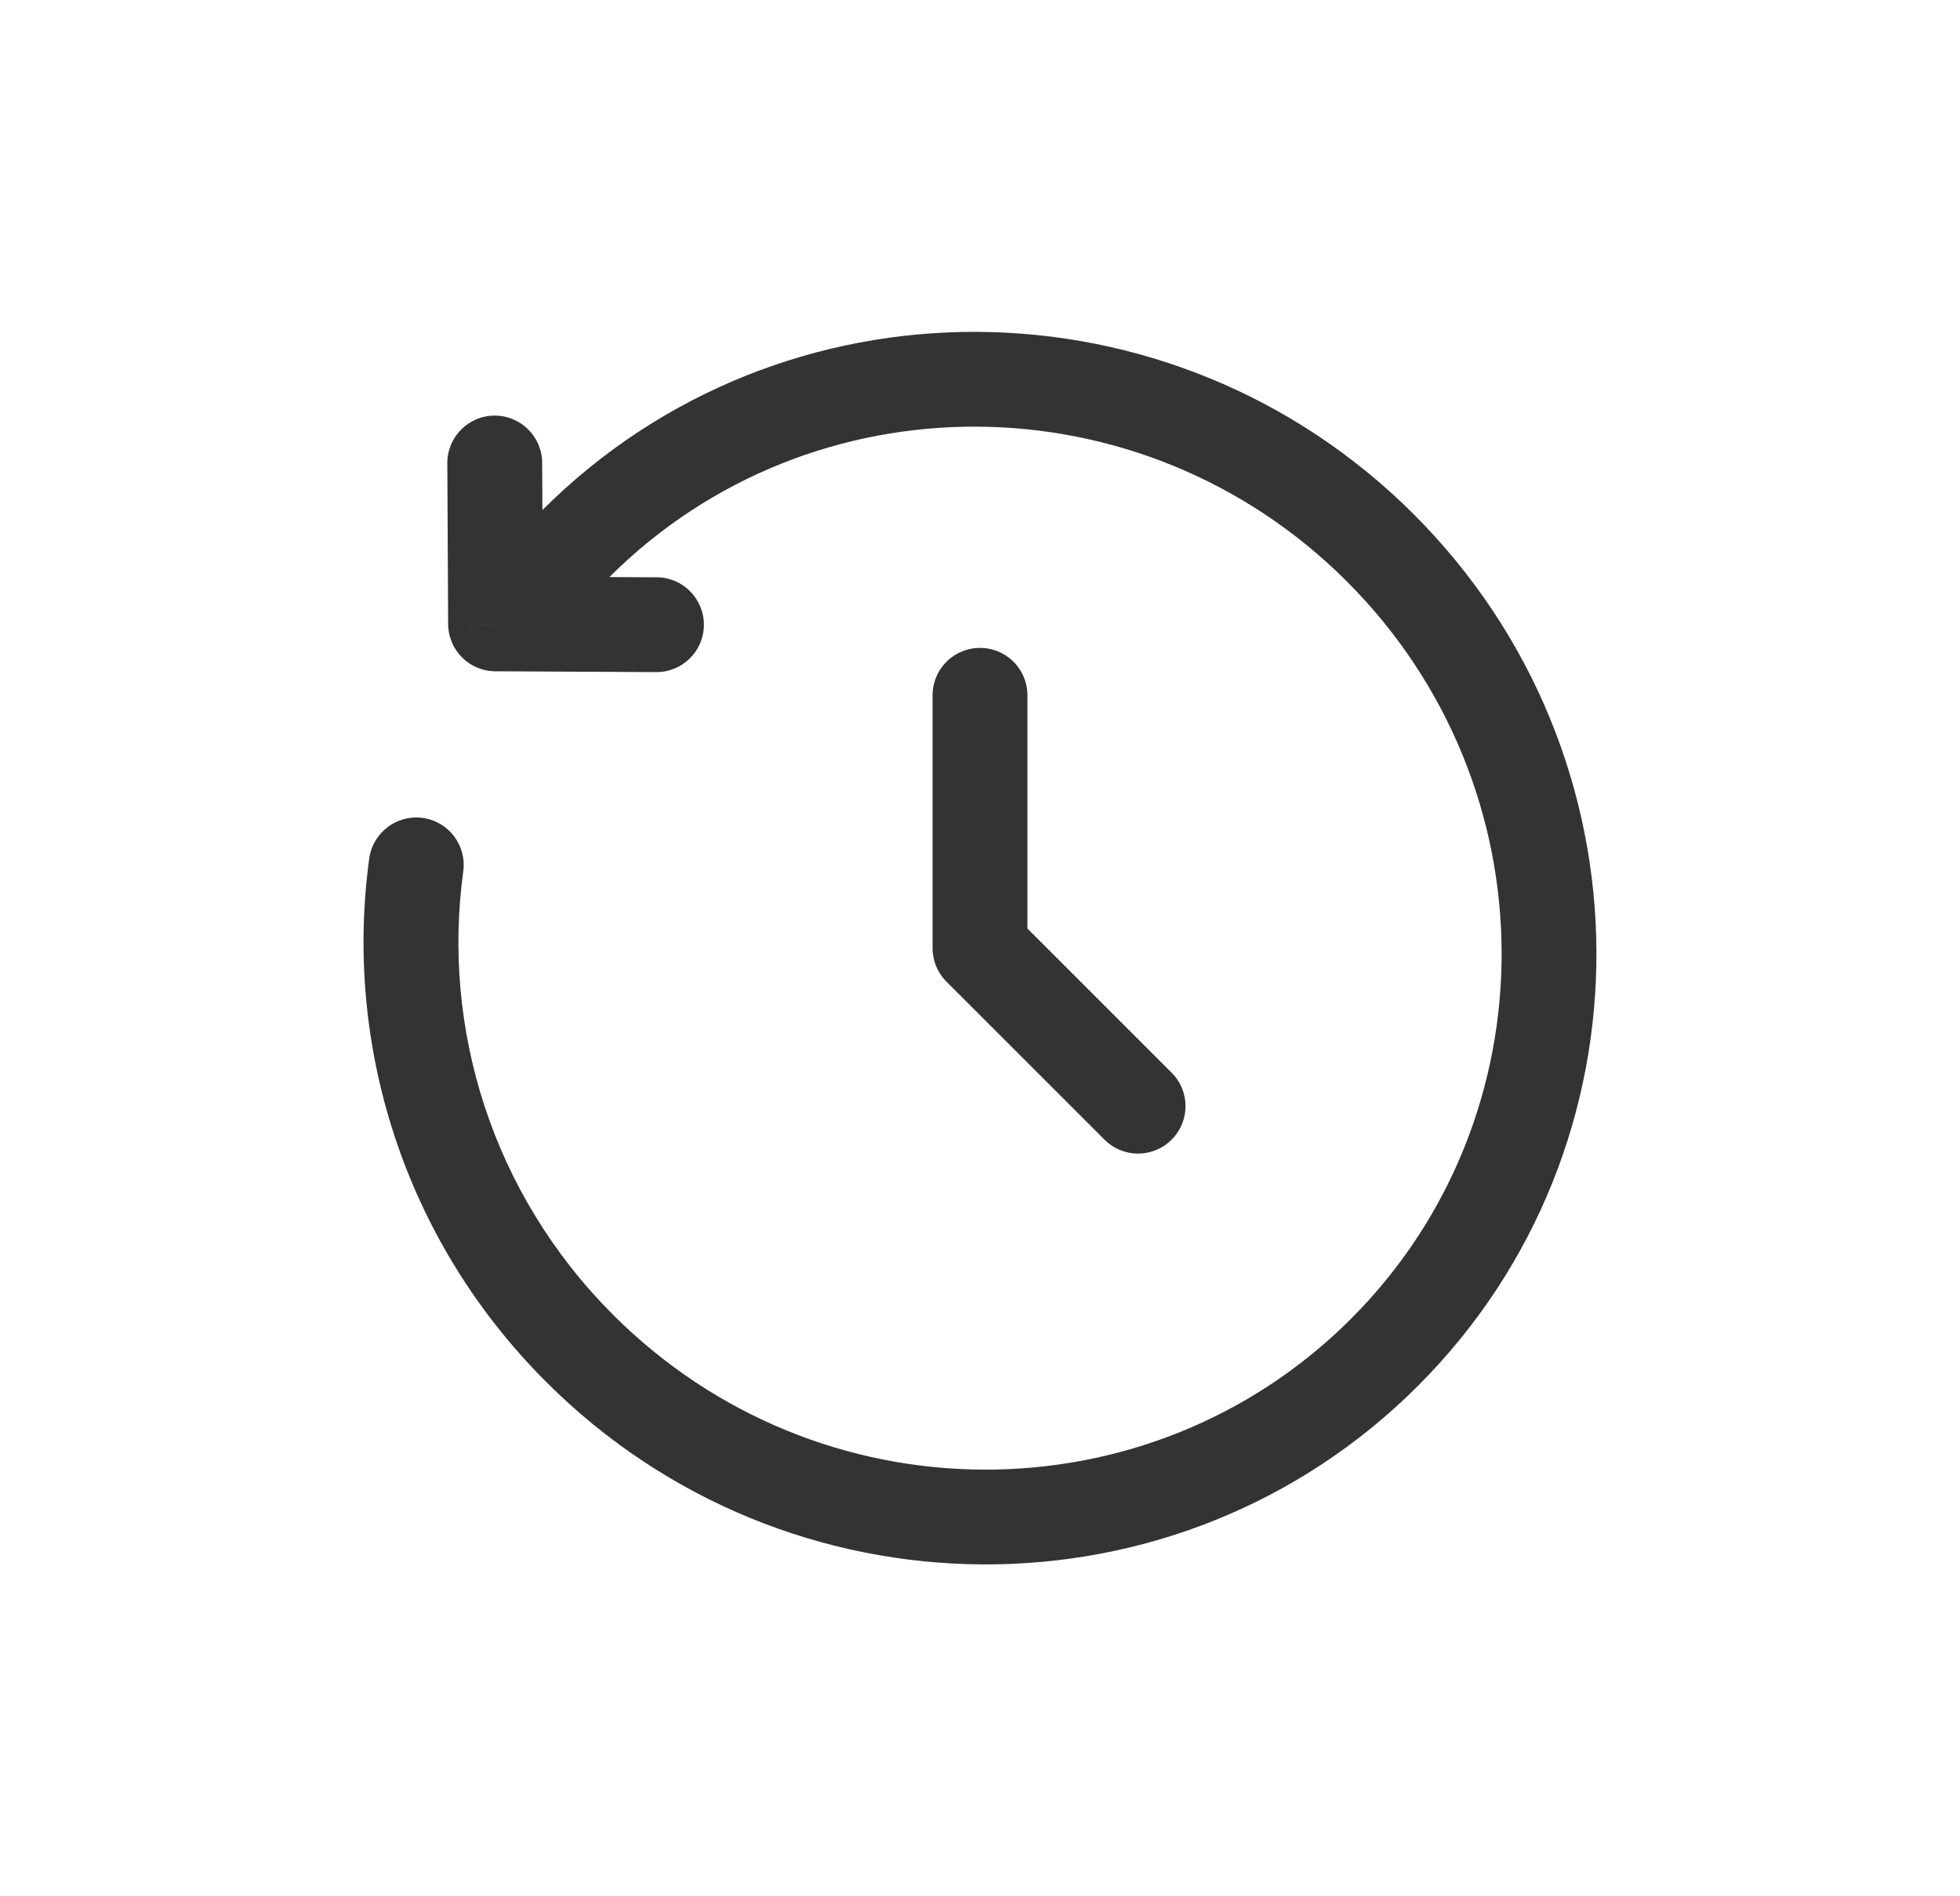 <?xml version="1.0" encoding="UTF-8"?>
<svg xmlns="http://www.w3.org/2000/svg" width="31" height="30" viewBox="0 0 31 30" fill="none">
  <path d="M15.5 11V15L18 17.5" stroke="#333333" stroke-width="1.5" stroke-linecap="round" stroke-linejoin="round"></path>
  <path d="M9.104 8.604L8.574 8.074V8.074L9.104 8.604ZM7.838 9.871L7.088 9.874C7.09 10.286 7.423 10.618 7.834 10.62L7.838 9.871ZM10.38 10.633C10.794 10.635 11.131 10.301 11.133 9.887C11.135 9.473 10.801 9.135 10.387 9.133L10.38 10.633ZM8.575 7.321C8.573 6.907 8.235 6.573 7.821 6.575C7.407 6.577 7.073 6.915 7.075 7.329L8.575 7.321ZM7.327 13.785C7.383 13.374 7.096 12.996 6.685 12.94C6.275 12.884 5.897 13.171 5.84 13.581L7.327 13.785ZM22.362 8.138C18.542 4.318 12.369 4.279 8.574 8.074L9.634 9.134C12.834 5.935 18.057 5.954 21.302 9.198L22.362 8.138ZM8.638 21.862C12.458 25.682 18.631 25.721 22.426 21.926L21.366 20.866C18.166 24.065 12.943 24.046 9.698 20.802L8.638 21.862ZM22.426 21.926C26.221 18.131 26.182 11.958 22.362 8.138L21.302 9.198C24.546 12.443 24.565 17.666 21.366 20.866L22.426 21.926ZM8.574 8.074L7.307 9.34L8.368 10.401L9.634 9.134L8.574 8.074ZM7.834 10.62L10.38 10.633L10.387 9.133L7.842 9.121L7.834 10.62ZM8.588 9.867L8.575 7.321L7.075 7.329L7.088 9.874L8.588 9.867ZM5.84 13.581C5.439 16.51 6.374 19.598 8.638 21.862L9.698 20.802C7.778 18.881 6.987 16.265 7.327 13.785L5.84 13.581Z" fill="#333333"></path>
</svg>
